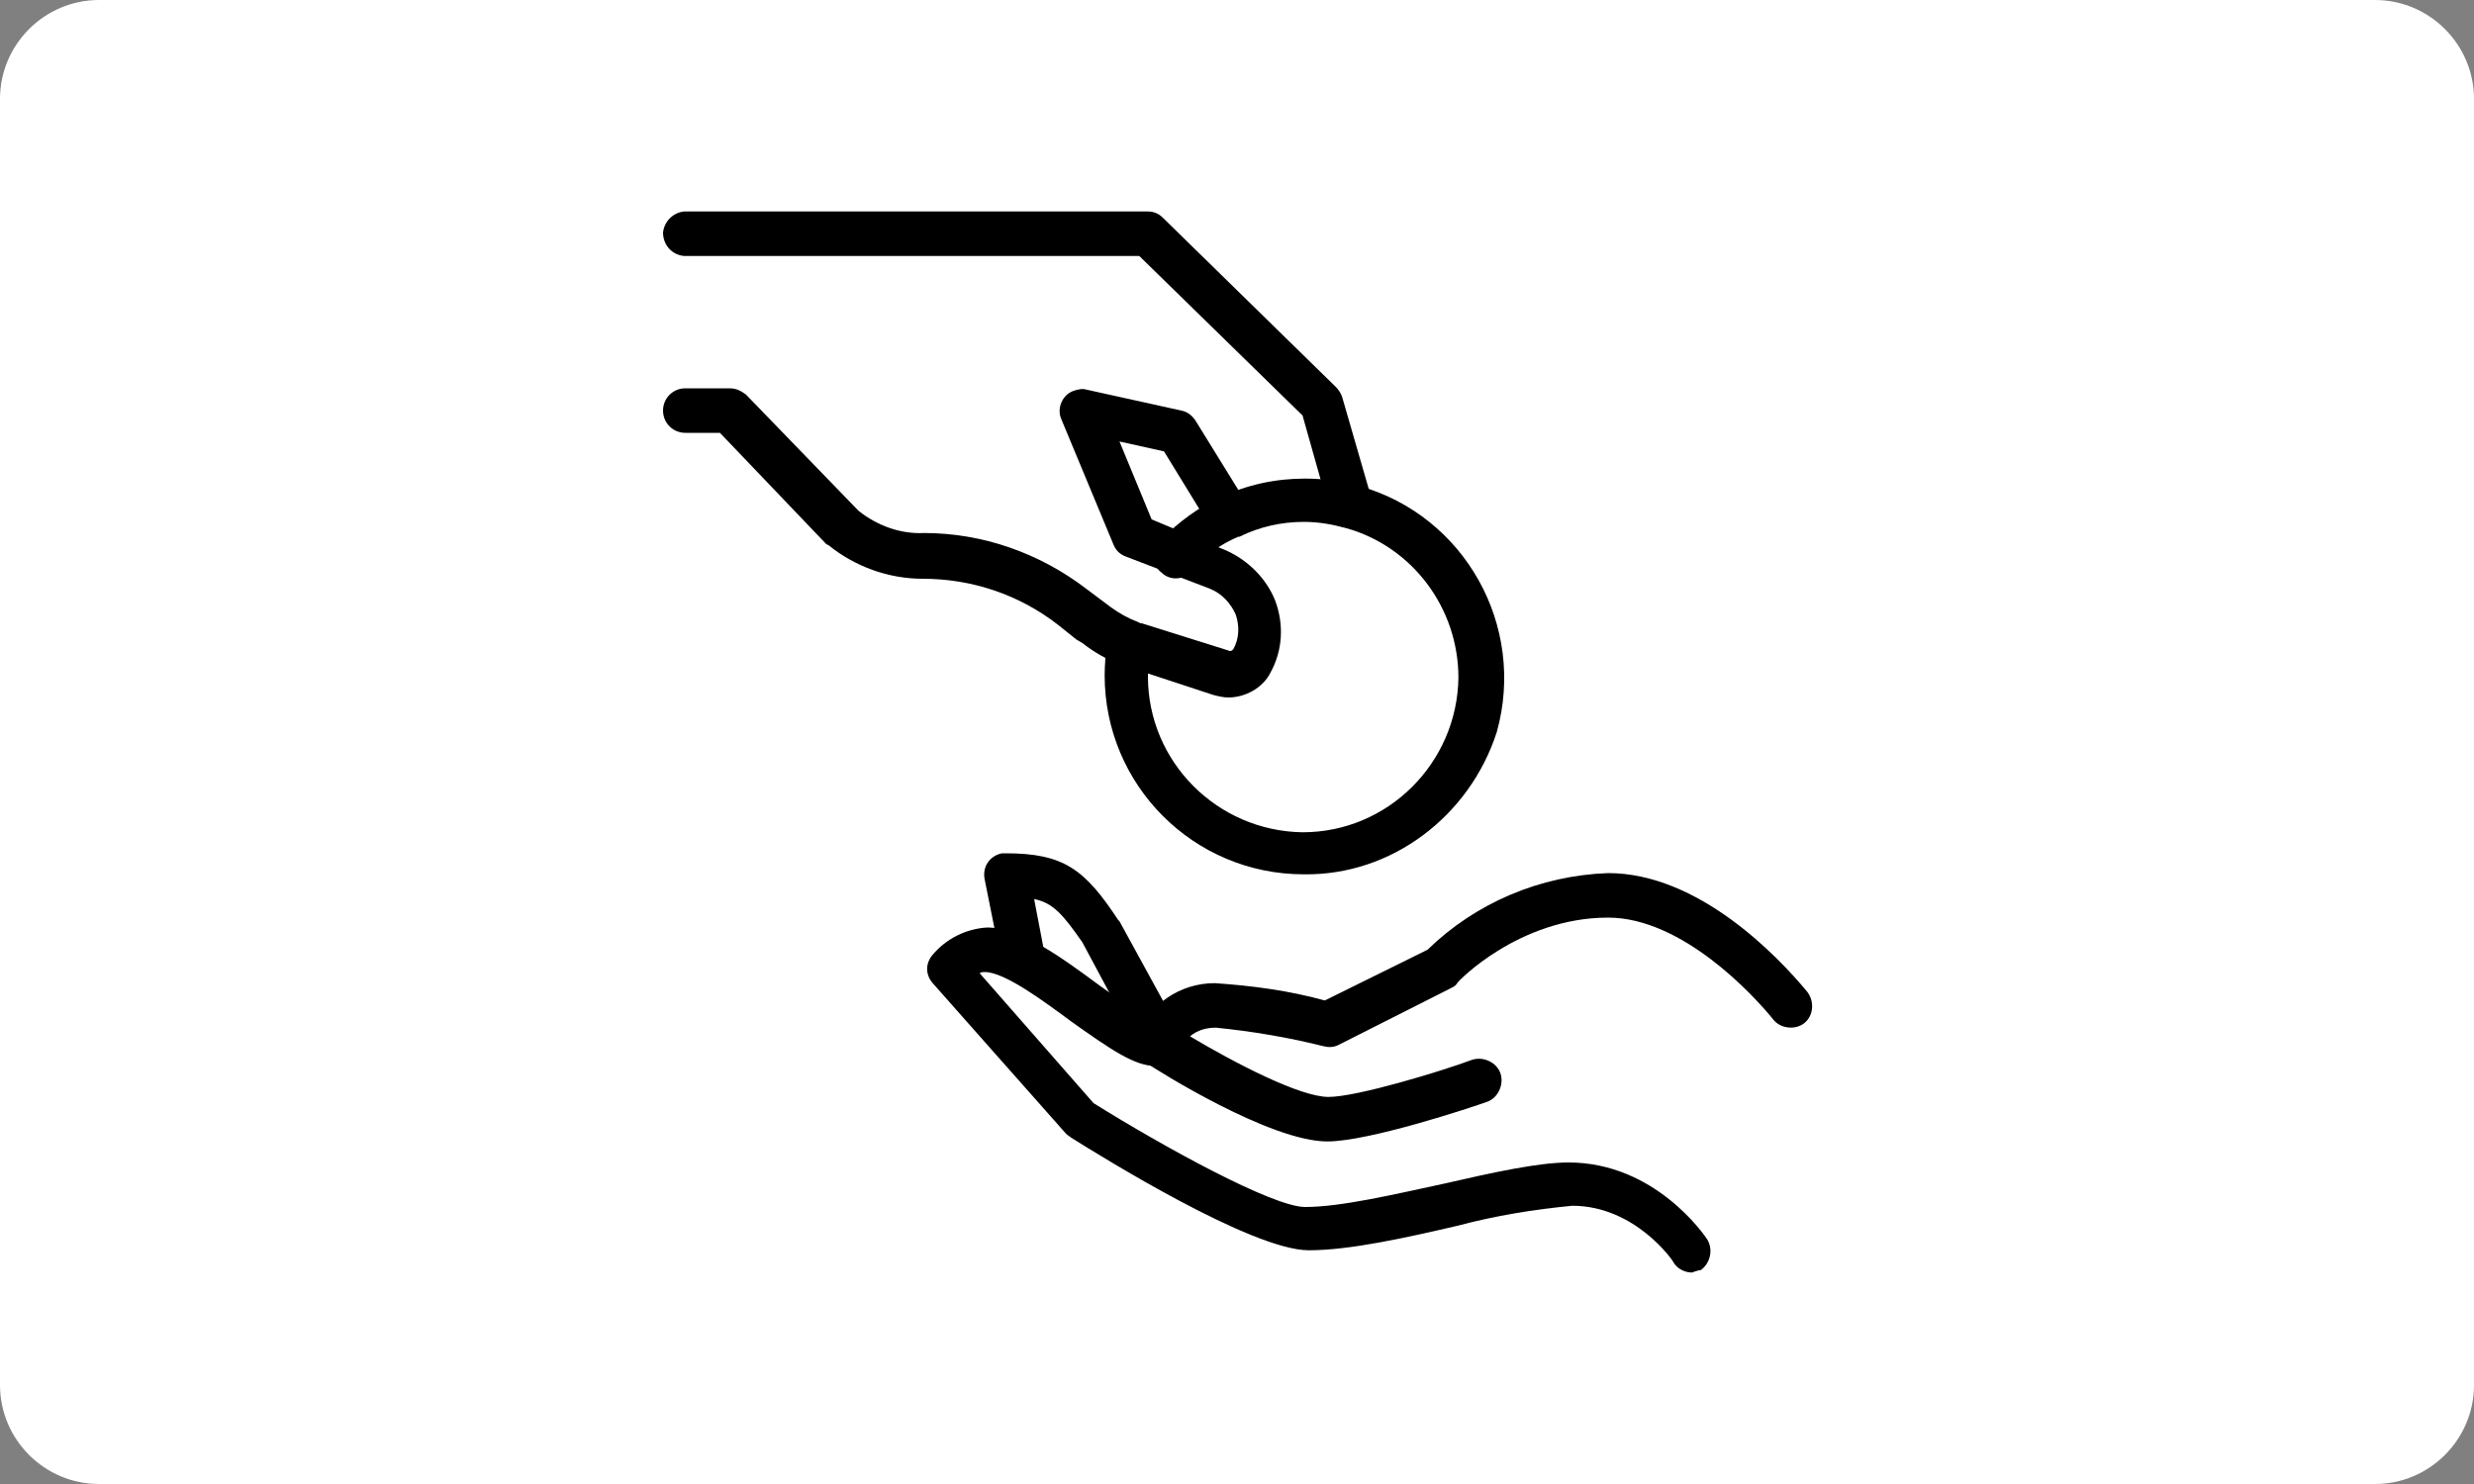 <?xml version="1.0" encoding="utf-8"?>
<!-- Generator: Adobe Illustrator 25.3.1, SVG Export Plug-In . SVG Version: 6.00 Build 0)  -->
<svg version="1.1" id="Layer_1" xmlns="http://www.w3.org/2000/svg" xmlns:xlink="http://www.w3.org/1999/xlink" x="0px" y="0px"
	 viewBox="0 0 200 120" style="enable-background:new 0 0 200 120;" xml:space="preserve">
<rect x="0" y="0" width="200" height="120" fill="#808080" stroke="none"/>
<style type="text/css">
	.st0{fill:#FFFFFF;}
</style>
<g id="Rounded">
	<g id="Large">
		<g id="large_mastercard">
			<g id="Background">
				<path class="st0" d="M8,1h184c3.9,0,7,3.1,7,7v104c0,3.9-3.1,7-7,7H8c-3.9,0-7-3.1-7-7V8C1,4.1,4.1,1,8,1z"/>
				<path class="st0" d="M192,2c3.3,0,6,2.7,6,6v104c0,3.3-2.7,6-6,6H8c-3.3,0-6-2.7-6-6V8c0-3.3,2.7-6,6-6H192 M192,0H8
					C3.6,0,0,3.6,0,8v104c0,4.4,3.6,8,8,8h184c4.4,0,8-3.6,8-8V8C200,3.6,196.4,0,192,0z"/>
			</g>
		</g>
	</g>
</g>
<path d="M107.3,92.3c-4.6,0-13.7-5.7-14.7-6.4c-0.7-0.4-1-1.3-0.7-2.1c1-2.6,3.5-4.3,6.3-4.3c3,0.2,6,0.6,8.9,1.4l8.3-4.1
	c3.9-3.8,9.1-6,14.6-6.2c7.3,0,13.7,6.7,16.1,9.6c0.6,0.8,0.5,1.9-0.2,2.5s-1.9,0.5-2.5-0.2c-1.6-2-7.4-8.3-13.4-8.3
	c-7.2,0-12.2,5.2-12.2,5.3c-0.1,0.2-0.3,0.3-0.5,0.4l-9.1,4.6c-0.4,0.2-0.8,0.2-1.2,0.1c-2.8-0.7-5.7-1.2-8.7-1.5
	c-0.8,0-1.5,0.2-2.1,0.7c3.7,2.2,8.9,4.9,11.2,4.9s9.2-2.1,11.6-3c0.9-0.3,2,0.2,2.3,1.1c0.3,0.9-0.2,2-1.1,2.3l0,0
	C119.1,89.5,110.7,92.3,107.3,92.3z"/>
<path d="M136.8,102.9c-0.6,0-1.2-0.3-1.5-0.8c0-0.1-3.1-4.6-8.2-4.6c-3.1,0.3-6.2,0.8-9.2,1.6c-4.3,1-8.8,2-12.1,2
	c-4.6,0-16.8-7.6-19.2-9.1c-0.1-0.1-0.3-0.2-0.4-0.3L75.4,79.5c-0.6-0.7-0.6-1.6,0-2.3c1.1-1.3,2.7-2.1,4.4-2.2c2.7,0,6,2.4,9.1,4.7
	c1.6,1.1,3.9,2.9,4.6,2.9c1-0.1,1.8,0.7,1.9,1.7c0.1,1-0.7,1.8-1.7,1.9c-0.1,0-0.2,0-0.3,0c-1.7,0-3.7-1.4-6.8-3.6
	c-2.3-1.7-5.4-4-7-4c-0.1,0-0.3,0-0.4,0.1l9.2,10.5c5.6,3.5,14.5,8.4,17.1,8.4c2.9,0,7.1-1,11.3-1.9c3.9-0.9,7.6-1.7,10-1.7
	c7,0,11,5.9,11.2,6.2c0.5,0.8,0.3,1.9-0.5,2.5C137.4,102.7,137,102.8,136.8,102.9L136.8,102.9z"/>
<path d="M93.6,85.5c-0.7,0-1.3-0.4-1.6-0.9l-4.5-8.4c-1.6-2.3-2.4-3.2-3.9-3.5l0.9,4.7c0.2,1-0.4,1.9-1.4,2.1S81.2,79,81,78.1l0,0
	l-1.4-7c-0.2-1,0.4-1.9,1.4-2.1c0.1,0,0.2,0,0.3,0c4.7,0,6.4,1.3,9.1,5.4l0.1,0.1l4.6,8.4c0.5,0.9,0.2,1.9-0.7,2.4c0,0,0,0,0,0
	C94.2,85.4,93.9,85.5,93.6,85.5z"/>
<path d="M109.2,42.7c-0.8,0-1.5-0.5-1.7-1.3l-2.2-7.8L92.1,20.7H55.3c-1-0.1-1.7-0.9-1.7-1.9c0.1-0.9,0.8-1.6,1.7-1.7h37.5
	c0.5,0,0.9,0.2,1.2,0.5l14,13.7c0.2,0.2,0.4,0.5,0.5,0.8l2.4,8.3c0.3,0.9-0.3,1.9-1.2,2.2C109.5,42.6,109.4,42.7,109.2,42.7z"/>
<path d="M99.3,56.4c-0.4,0-0.8-0.1-1.2-0.2l-7-2.3c-0.2-0.1-0.4-0.1-0.6-0.2c-1.1-0.4-2.1-1-3-1.7L87,51.7l0,0l-1.5-1.2
	c-3.1-2.4-6.9-3.7-10.9-3.7c-2.8,0-5.5-1-7.6-2.7l-0.2-0.1L58.2,35h-2.8c-1,0-1.8-0.8-1.8-1.8c0-1,0.8-1.8,1.8-1.8h3.6
	c0.5,0,0.9,0.2,1.3,0.5l9.1,9.4c1.5,1.2,3.4,1.9,5.3,1.8c4.7,0,9.3,1.6,13.1,4.5l2,1.5l0,0c0.7,0.5,1.4,0.9,2.2,1.2l0.2,0.1h0.1
	l7,2.2c0.2,0.1,0.3,0,0.4-0.1v0c0.5-0.9,0.5-1.9,0.2-2.8c-0.4-0.9-1.1-1.7-2.1-2.1L91,45c-0.5-0.2-0.8-0.5-1-1l-4.2-10.1
	c-0.4-0.9,0.1-2,1-2.3c0.3-0.1,0.7-0.2,1-0.1l7.7,1.7c0.5,0.1,0.9,0.4,1.2,0.9l4.2,6.8c0.4,0.9,0,2-1,2.3c-0.7,0.3-1.5,0.1-2-0.5
	l-3.8-6.2l-3.6-0.8l2.6,6.3l6,2.5c1.8,0.8,3.3,2.3,4,4.1c0.7,1.9,0.6,4-0.4,5.8C102.1,55.6,100.7,56.4,99.3,56.4z"/>
<path d="M105.4,70.7c-8.9,0-16.1-7.2-16.1-16.1c0-0.9,0.1-1.9,0.2-2.8c0.2-1,1.2-1.6,2.1-1.3c0.9,0.2,1.5,1.1,1.4,2
	c-0.1,0.7-0.2,1.5-0.2,2.2c0,6.9,5.6,12.5,12.5,12.6c6.9,0,12.5-5.6,12.6-12.5c0-5.6-3.7-10.6-9.1-12.1c-1.1-0.3-2.2-0.5-3.4-0.5
	c-1.8,0-3.6,0.4-5.2,1.2h-0.1c-1.4,0.6-2.7,1.5-3.7,2.7c-0.6,0.8-1.8,0.9-2.5,0.2c-0.8-0.6-0.9-1.8-0.2-2.5c0.1-0.1,0.1-0.1,0.2-0.2
	c1.4-1.4,3-2.6,4.8-3.4c2.1-1,4.4-1.5,6.8-1.5c1.5,0,2.9,0.2,4.4,0.6c8.5,2.4,13.5,11.3,11.1,19.9C118.8,66,112.5,70.8,105.4,70.7
	L105.4,70.7z"/>
</svg>

